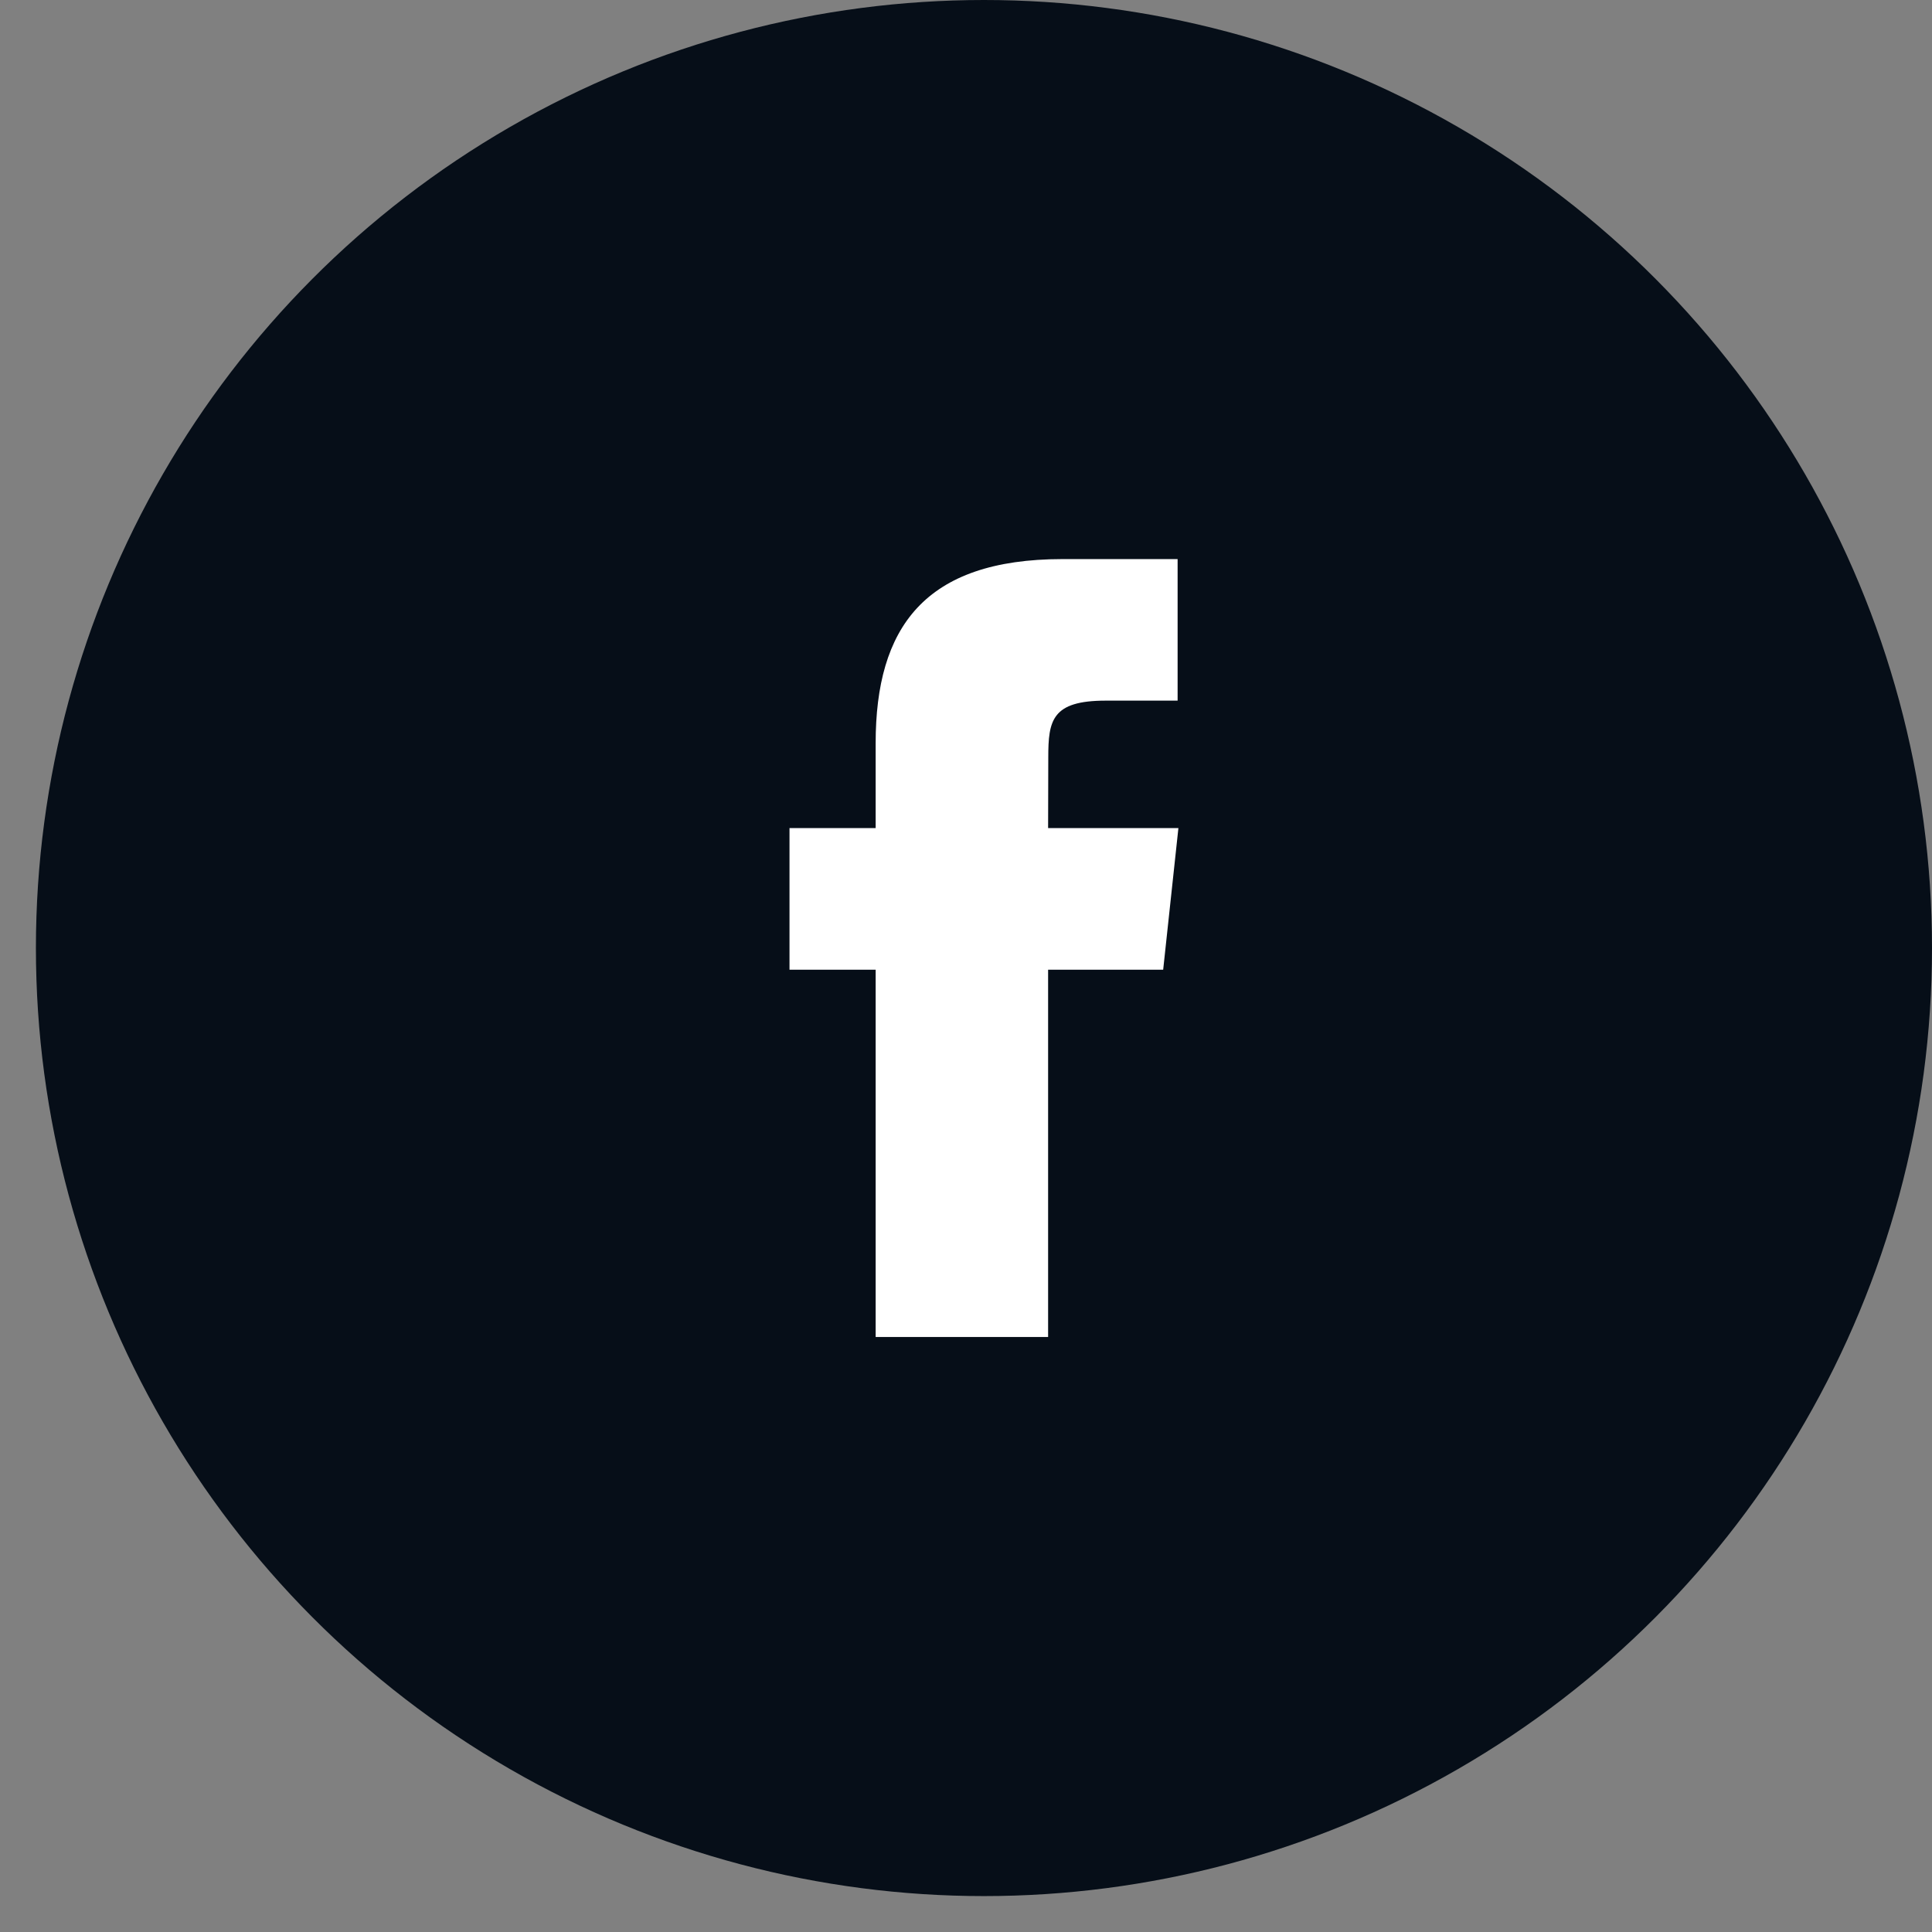 <svg width="34" height="34" viewBox="0 0 34 34" fill="none" xmlns="http://www.w3.org/2000/svg">
<rect x="0" y="0" width="34" height="34" fill="#808080" stroke="none"/>
<circle cx="17.316" cy="16.684" r="16.684" fill="#060E18"/>
<path fill-rule="evenodd" clip-rule="evenodd" d="M18.445 23.529H15.41V17.065H13.894V14.573H15.41V13.079C15.41 11.048 16.266 9.839 18.699 9.839H20.724V12.33H19.459C18.511 12.33 18.448 12.678 18.448 13.328L18.445 14.573H20.738L20.47 17.065H18.445V23.529Z" fill="white"/>
</svg>
